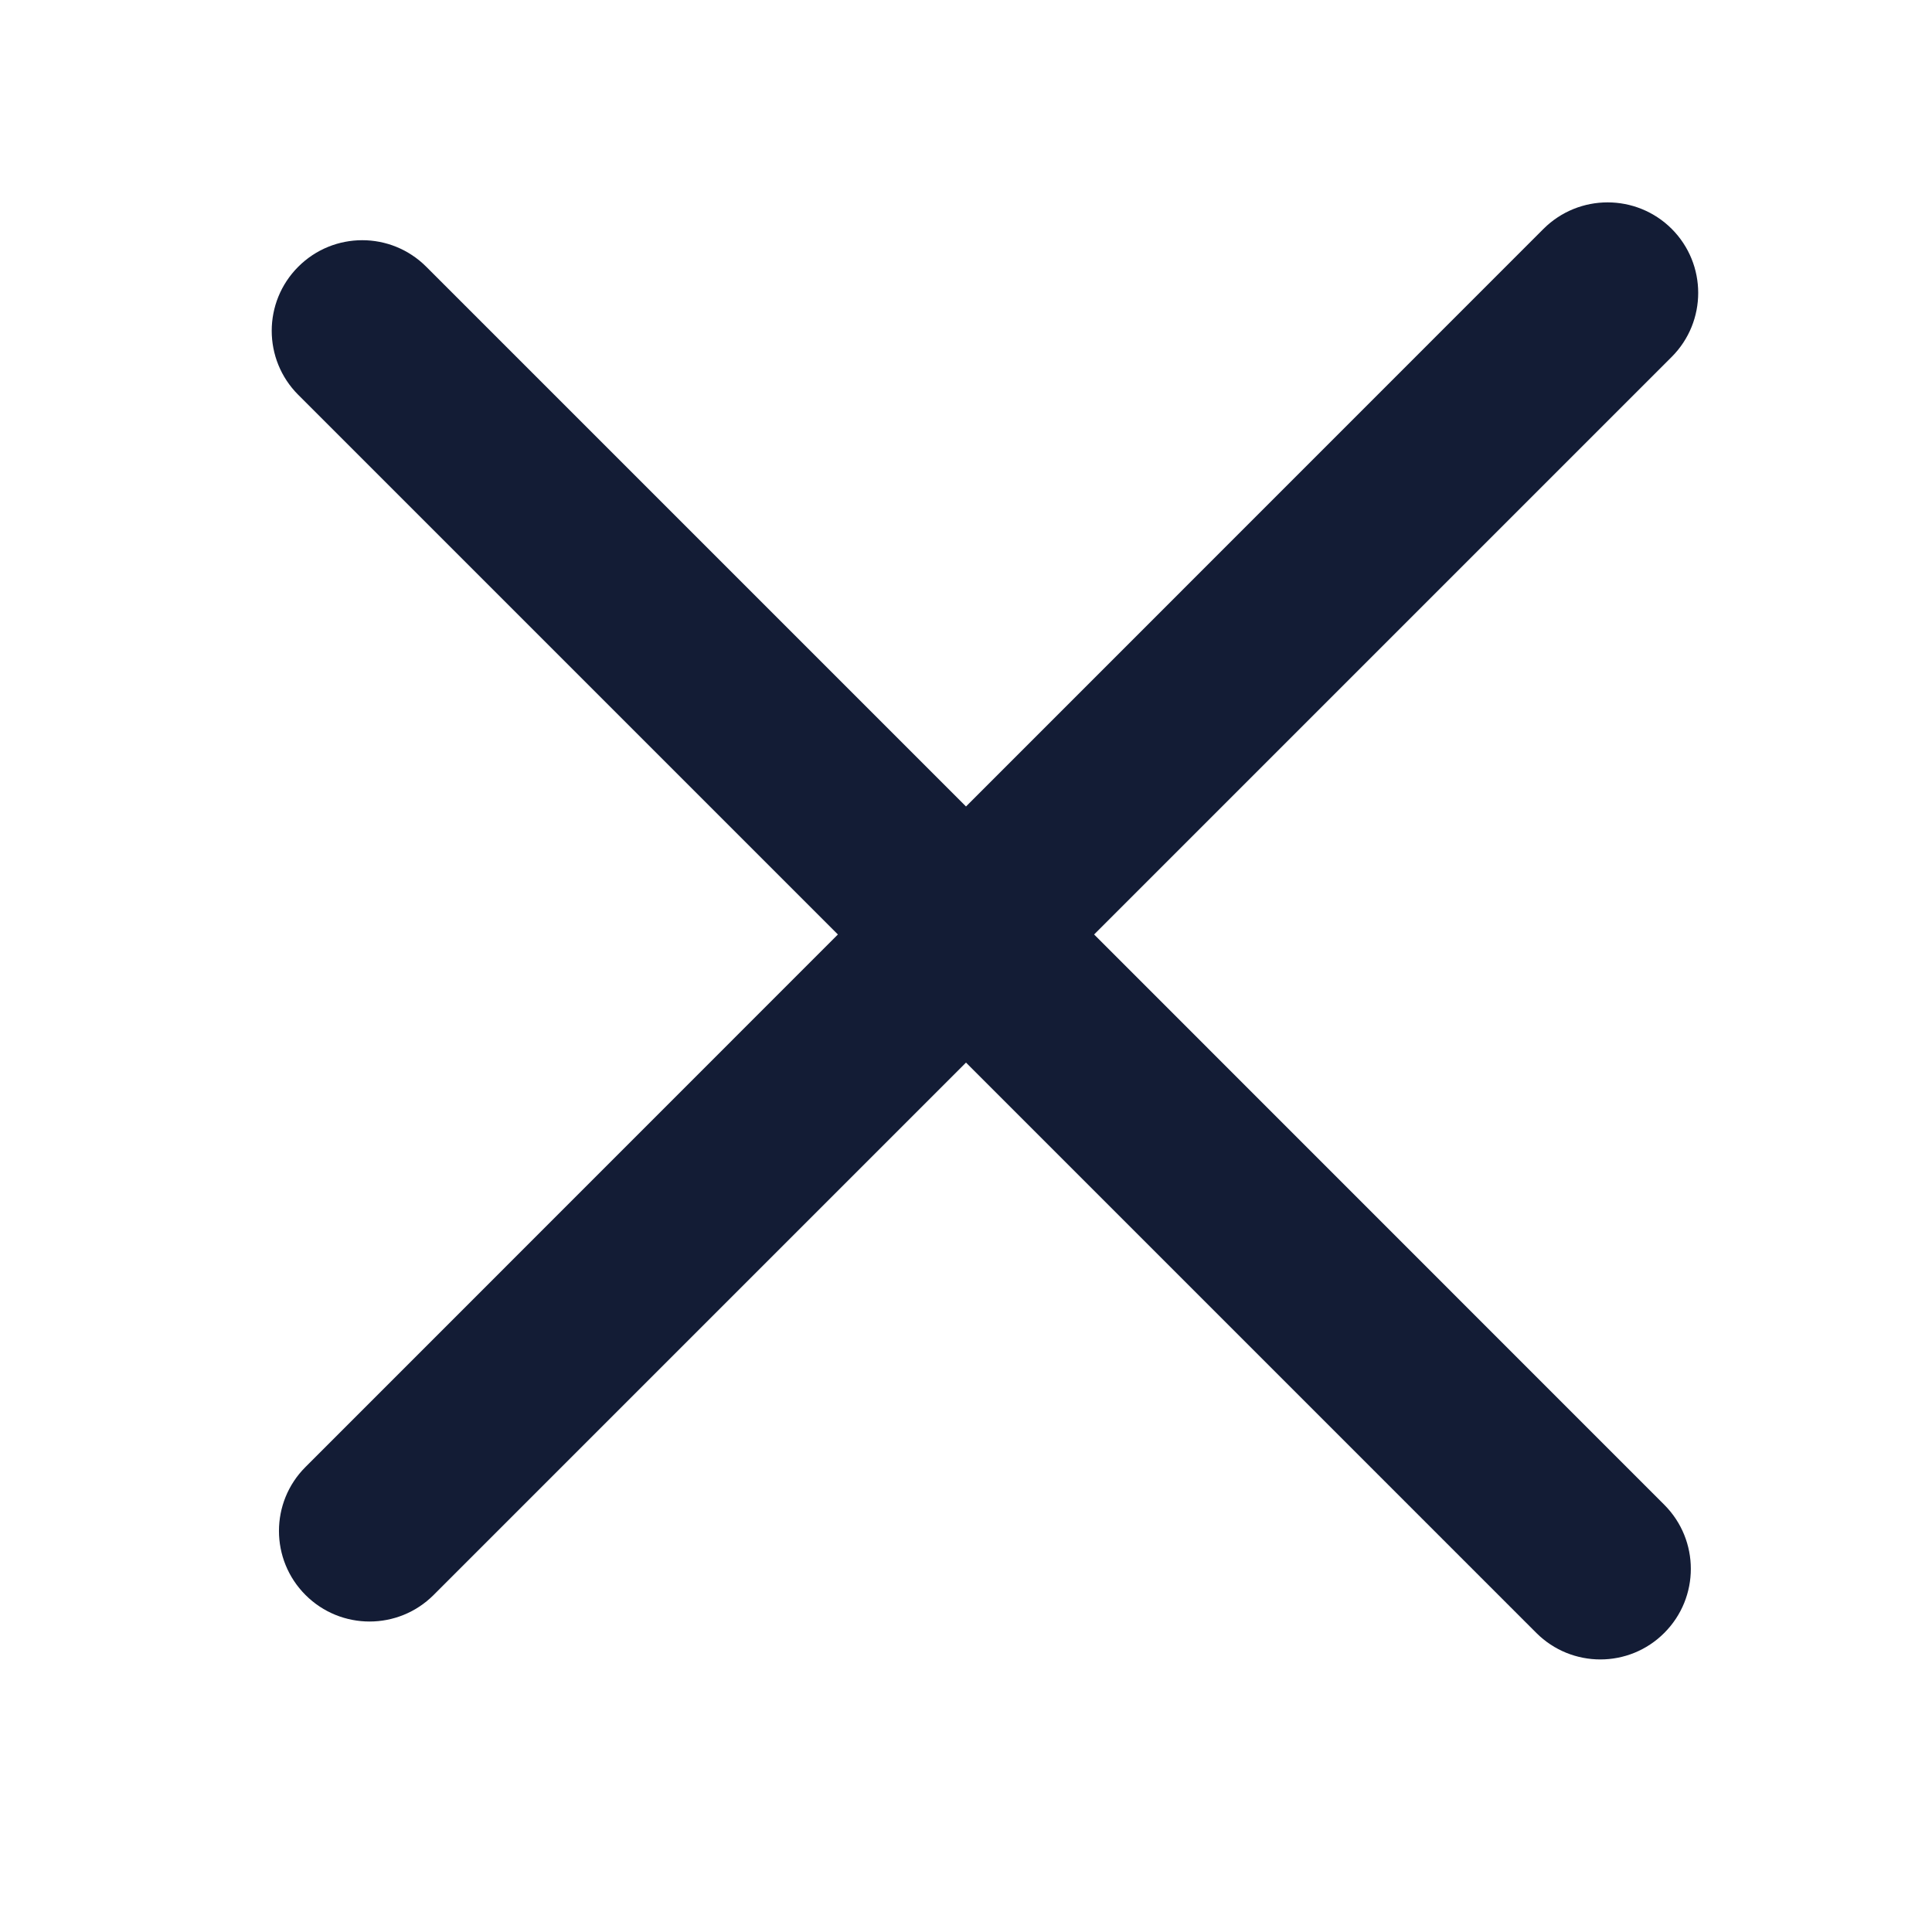<svg width="16" height="16" viewBox="0 0 16 16" fill="none" xmlns="http://www.w3.org/2000/svg">
<g id="System Icons / Close">
<path id="Vector" d="M2.53 12.149C2.237 12.441 2.237 12.916 2.53 13.209C2.823 13.502 3.298 13.502 3.591 13.209L8 8.8L12.723 13.523C13.016 13.816 13.491 13.816 13.783 13.523C14.076 13.23 14.076 12.755 13.783 12.462L9.061 7.739L13.844 2.956C14.137 2.663 14.137 2.188 13.844 1.895C13.551 1.603 13.076 1.603 12.783 1.895L8 6.679L3.53 2.209C3.237 1.916 2.763 1.916 2.47 2.209C2.177 2.502 2.177 2.977 2.47 3.27L6.939 7.739L2.53 12.149Z" fill="#131C35"/>
</g>
</svg>
